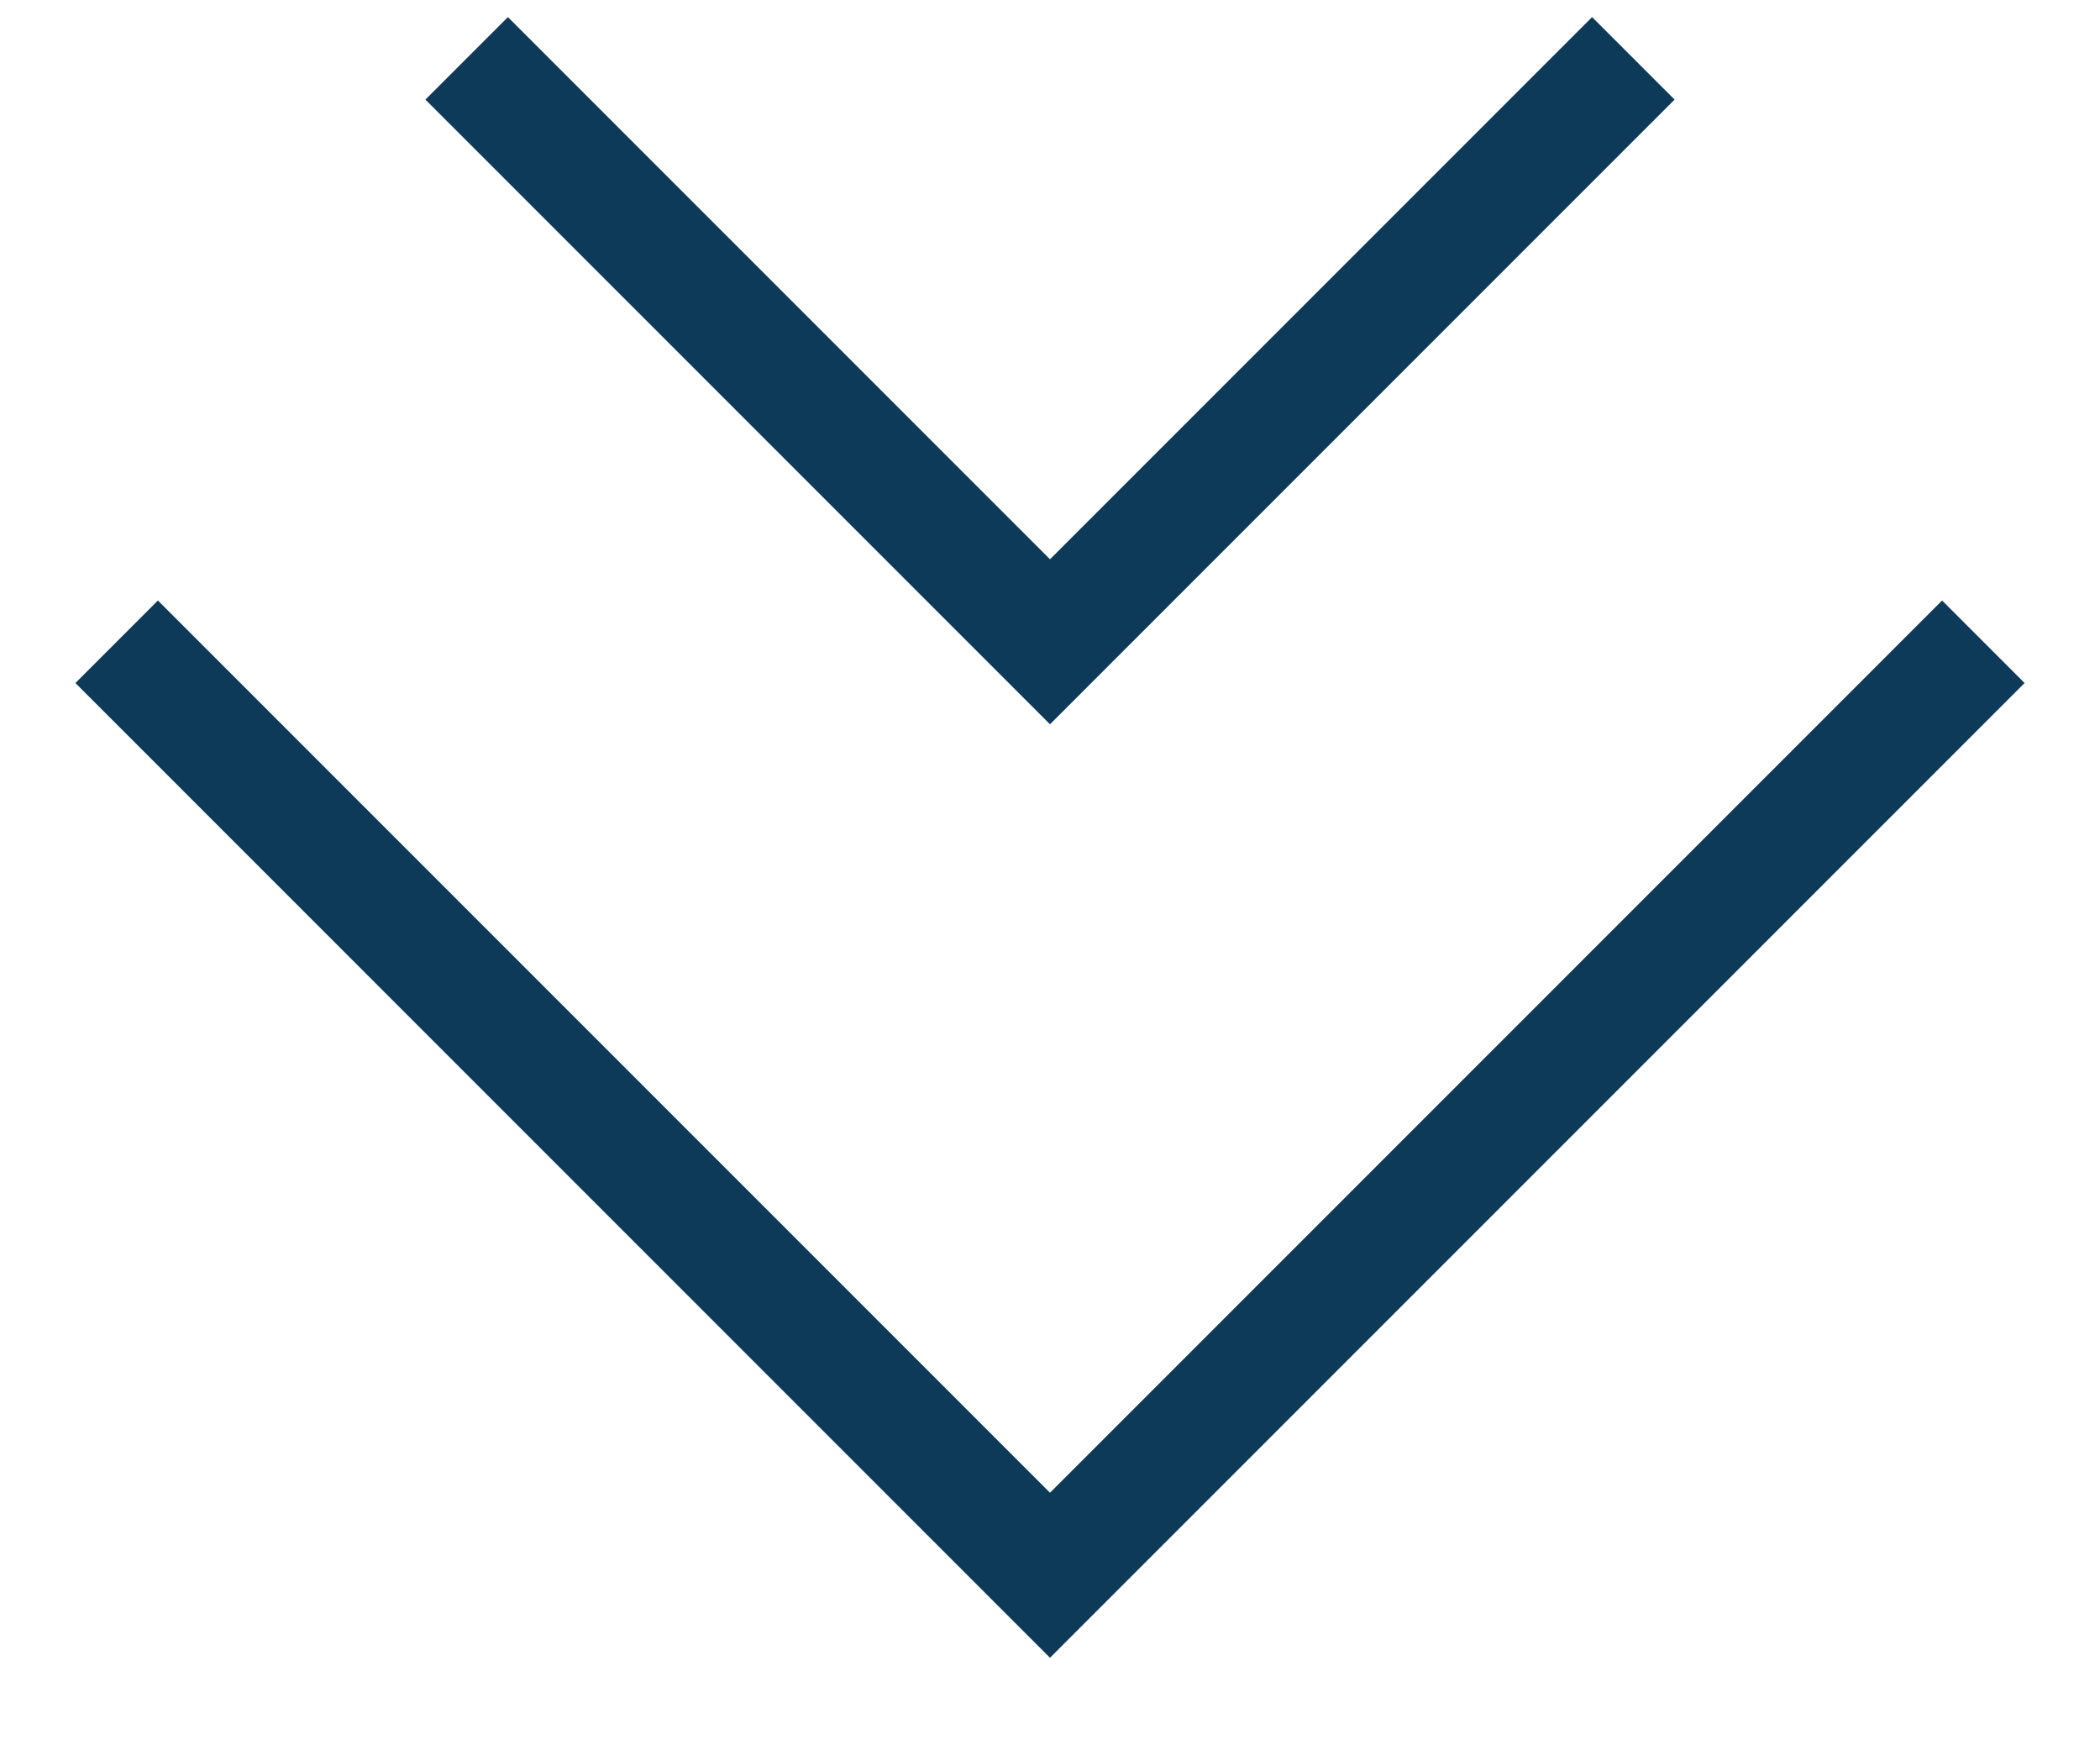 <svg xmlns="http://www.w3.org/2000/svg" width="18" height="15" viewBox="0 0 18 15" fill="none"><path d="M17 5.5L9 13.5L1 5.5" stroke="#0E3A5A"></path><path d="M14 0.5L9 5.5L4 0.5" stroke="#0E3A5A"></path></svg>